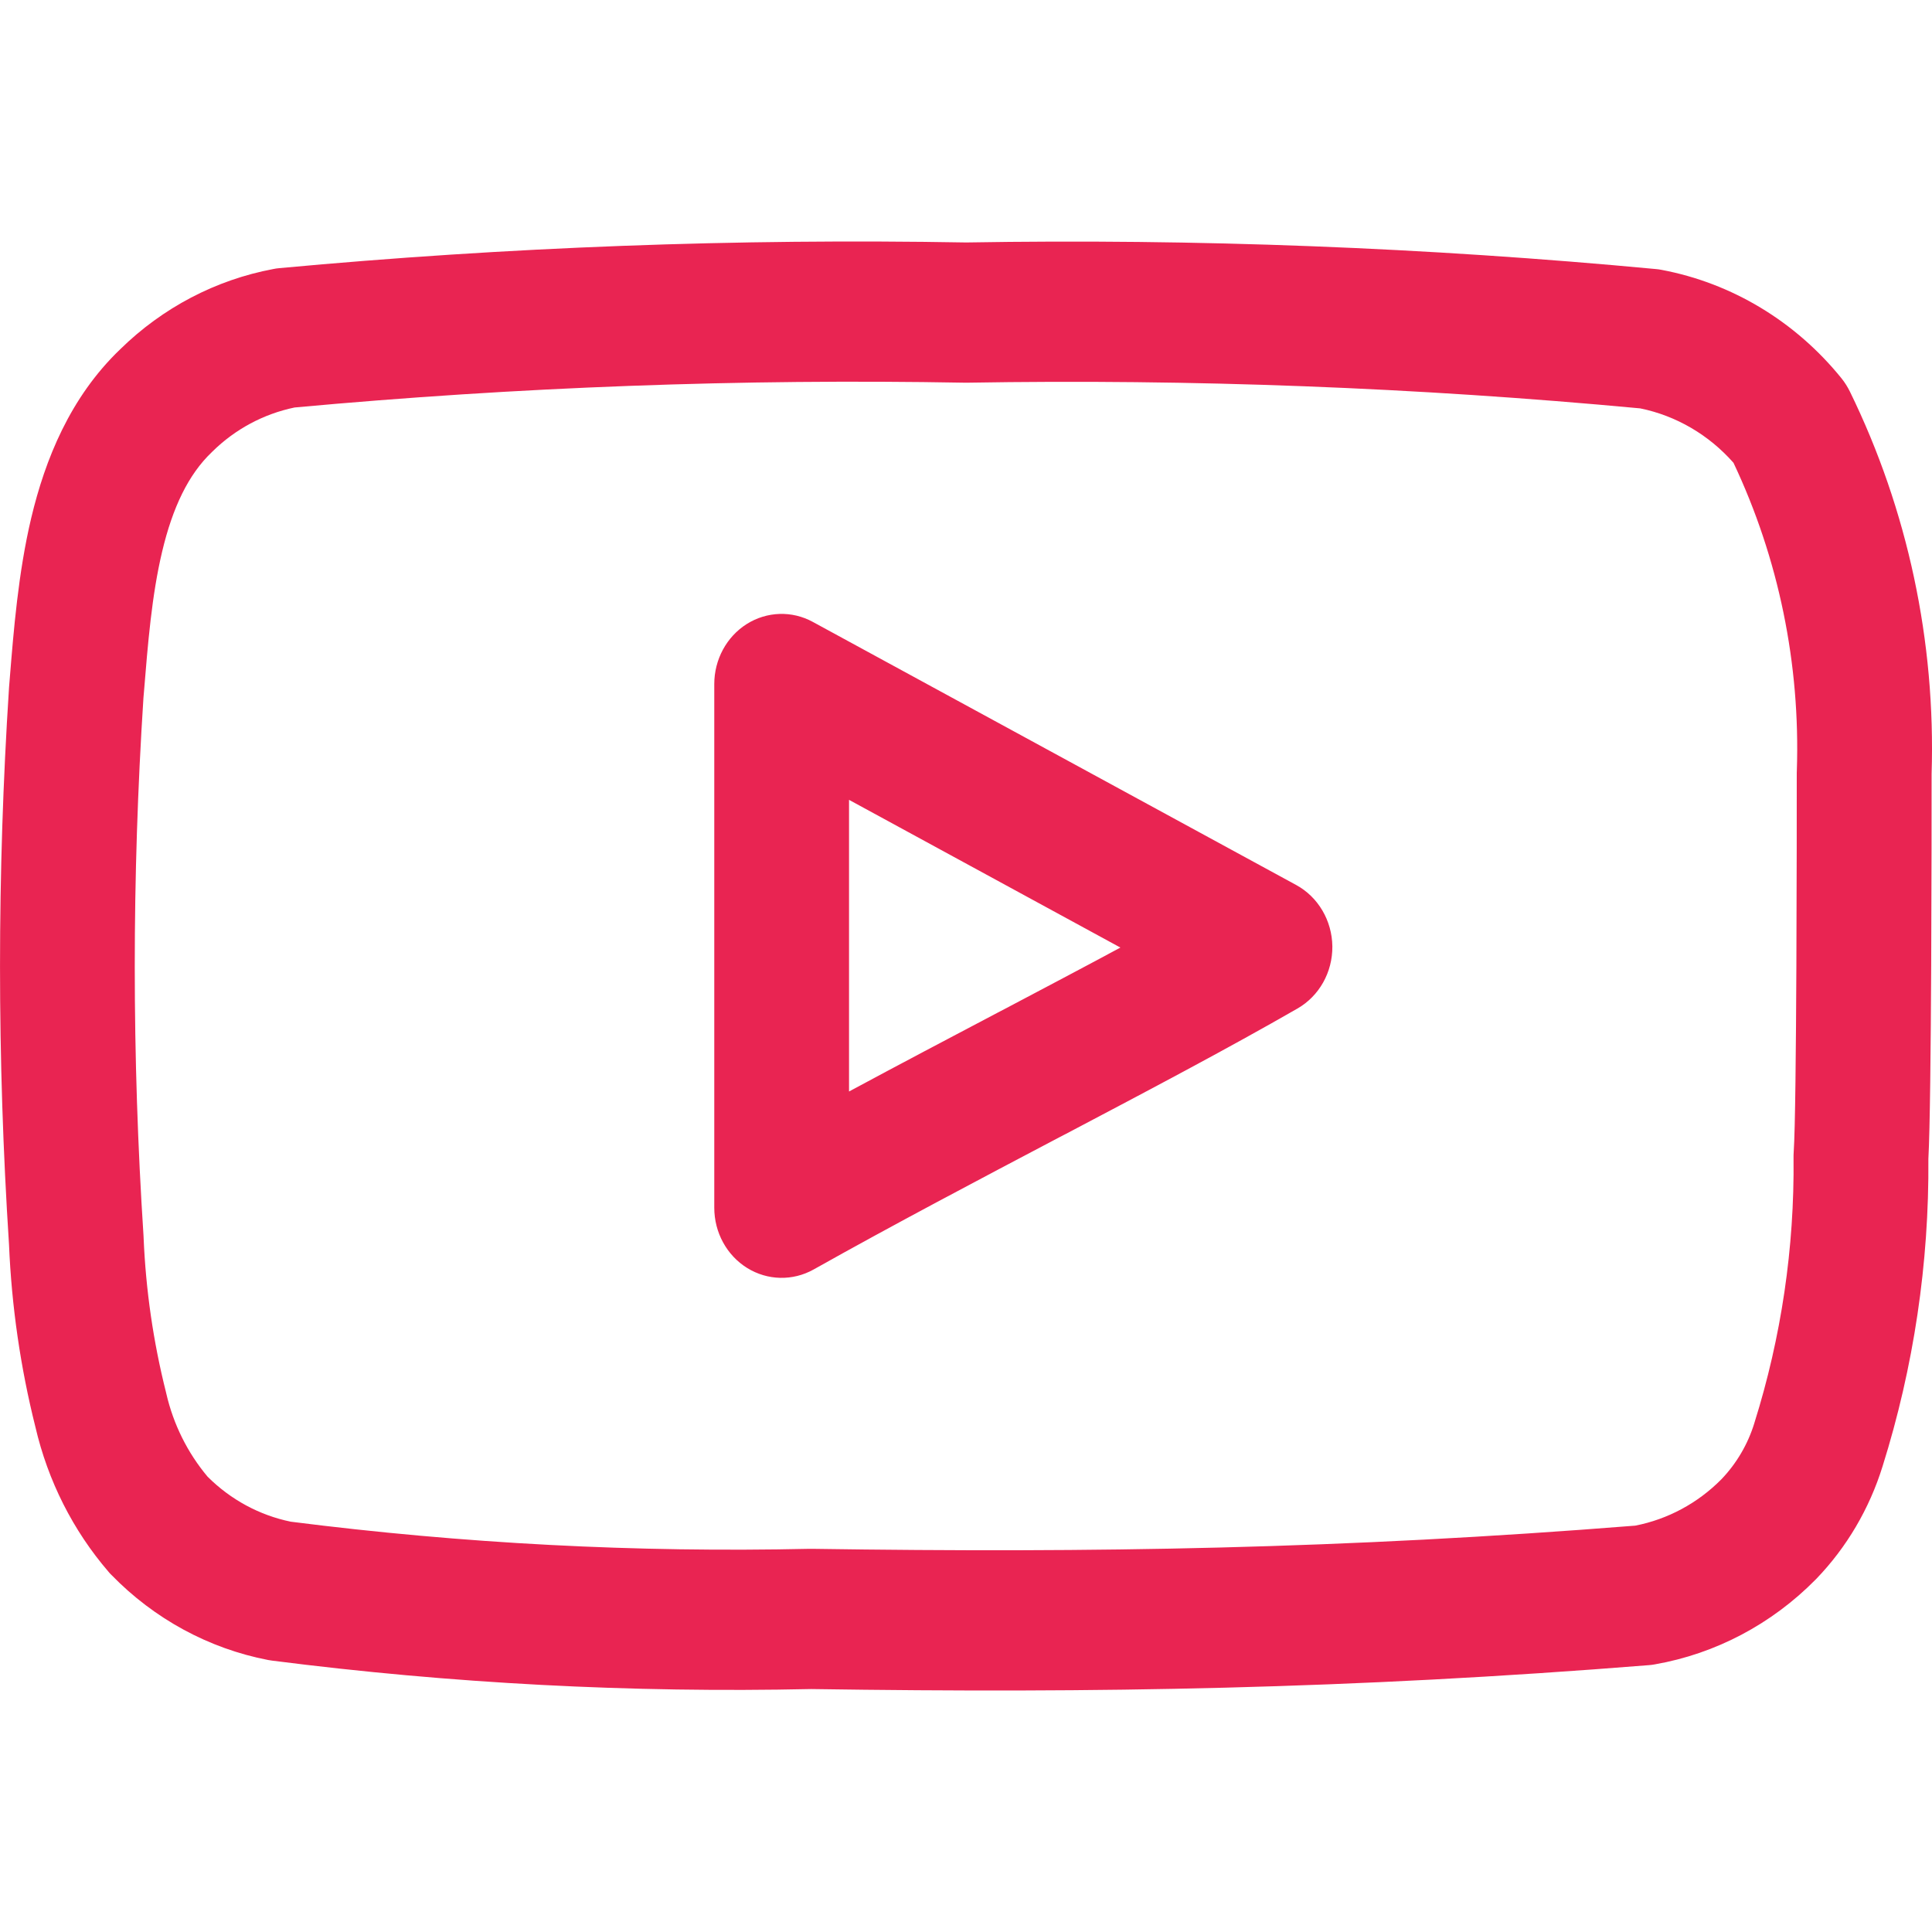 <?xml version="1.0" encoding="UTF-8"?> <svg xmlns="http://www.w3.org/2000/svg" width="24" height="24" viewBox="0 0 24 24" fill="none"> <path fill-rule="evenodd" clip-rule="evenodd" d="M12.002 3.012C14.86 2.964 17.719 3.074 20.566 3.342C20.59 3.344 20.615 3.347 20.639 3.352C21.513 3.516 22.305 3.993 22.876 4.7C22.917 4.751 22.952 4.807 22.981 4.866C23.699 6.336 24.047 7.969 23.995 9.616V9.628C23.995 10.291 23.995 13.681 23.955 14.396C23.965 15.692 23.773 16.982 23.386 18.215C23.222 18.743 22.94 19.222 22.562 19.614L22.555 19.621L22.555 19.621C22.009 20.175 21.312 20.543 20.559 20.675C20.534 20.68 20.509 20.683 20.484 20.685C16.775 20.982 13.639 21.035 10.078 20.982C7.84 21.031 5.602 20.913 3.381 20.629C3.364 20.627 3.347 20.624 3.33 20.621C2.595 20.479 1.916 20.111 1.384 19.564C1.371 19.552 1.359 19.539 1.348 19.525C0.907 19.013 0.595 18.395 0.44 17.727C0.254 16.986 0.144 16.226 0.112 15.461C-0.037 13.158 -0.037 10.847 0.112 8.544L0.113 8.53L0.113 8.53C0.116 8.498 0.118 8.465 0.121 8.432C0.169 7.838 0.226 7.117 0.388 6.434C0.561 5.708 0.871 4.935 1.493 4.339C2.02 3.822 2.681 3.476 3.395 3.342C3.419 3.337 3.444 3.333 3.47 3.331C6.306 3.068 9.155 2.962 12.002 3.012ZM3.659 5.062C3.275 5.142 2.921 5.331 2.638 5.61L2.63 5.618L2.63 5.618C2.341 5.894 2.145 6.301 2.014 6.853C1.885 7.396 1.837 7.992 1.786 8.622C1.785 8.637 1.784 8.653 1.782 8.668C1.638 10.894 1.638 13.128 1.783 15.354L1.784 15.376C1.811 16.024 1.904 16.667 2.062 17.295L2.066 17.312C2.154 17.694 2.33 18.047 2.578 18.343C2.864 18.629 3.223 18.823 3.612 18.903C5.75 19.175 7.904 19.288 10.057 19.24C10.067 19.24 10.077 19.24 10.087 19.24C13.605 19.292 16.683 19.241 20.314 18.952C20.718 18.873 21.09 18.673 21.383 18.377C21.571 18.181 21.712 17.942 21.793 17.679L21.794 17.675C22.128 16.612 22.292 15.5 22.28 14.383C22.28 14.358 22.28 14.334 22.282 14.31C22.32 13.763 22.32 10.262 22.32 9.601C22.32 9.591 22.321 9.581 22.321 9.571C22.365 8.249 22.095 6.936 21.534 5.749C21.228 5.402 20.822 5.164 20.375 5.073C17.596 4.813 14.806 4.707 12.016 4.754C12.006 4.754 11.997 4.754 11.988 4.754C9.208 4.704 6.428 4.807 3.659 5.062ZM9.276 7.752C9.527 7.594 9.839 7.584 10.098 7.726L16.102 10.994C16.375 11.143 16.547 11.436 16.551 11.756C16.554 12.077 16.388 12.373 16.118 12.528C15.261 13.021 14.271 13.543 13.246 14.083L13.161 14.127C12.157 14.656 11.117 15.203 10.107 15.77C9.848 15.915 9.534 15.908 9.281 15.751C9.028 15.594 8.873 15.31 8.873 15.003V8.497C8.873 8.193 9.026 7.91 9.276 7.752ZM10.547 9.936V13.559C11.173 13.222 11.796 12.894 12.398 12.577L12.49 12.529C12.984 12.268 13.463 12.016 13.918 11.771L10.547 9.936Z" fill="#E92452"></path> </svg> 